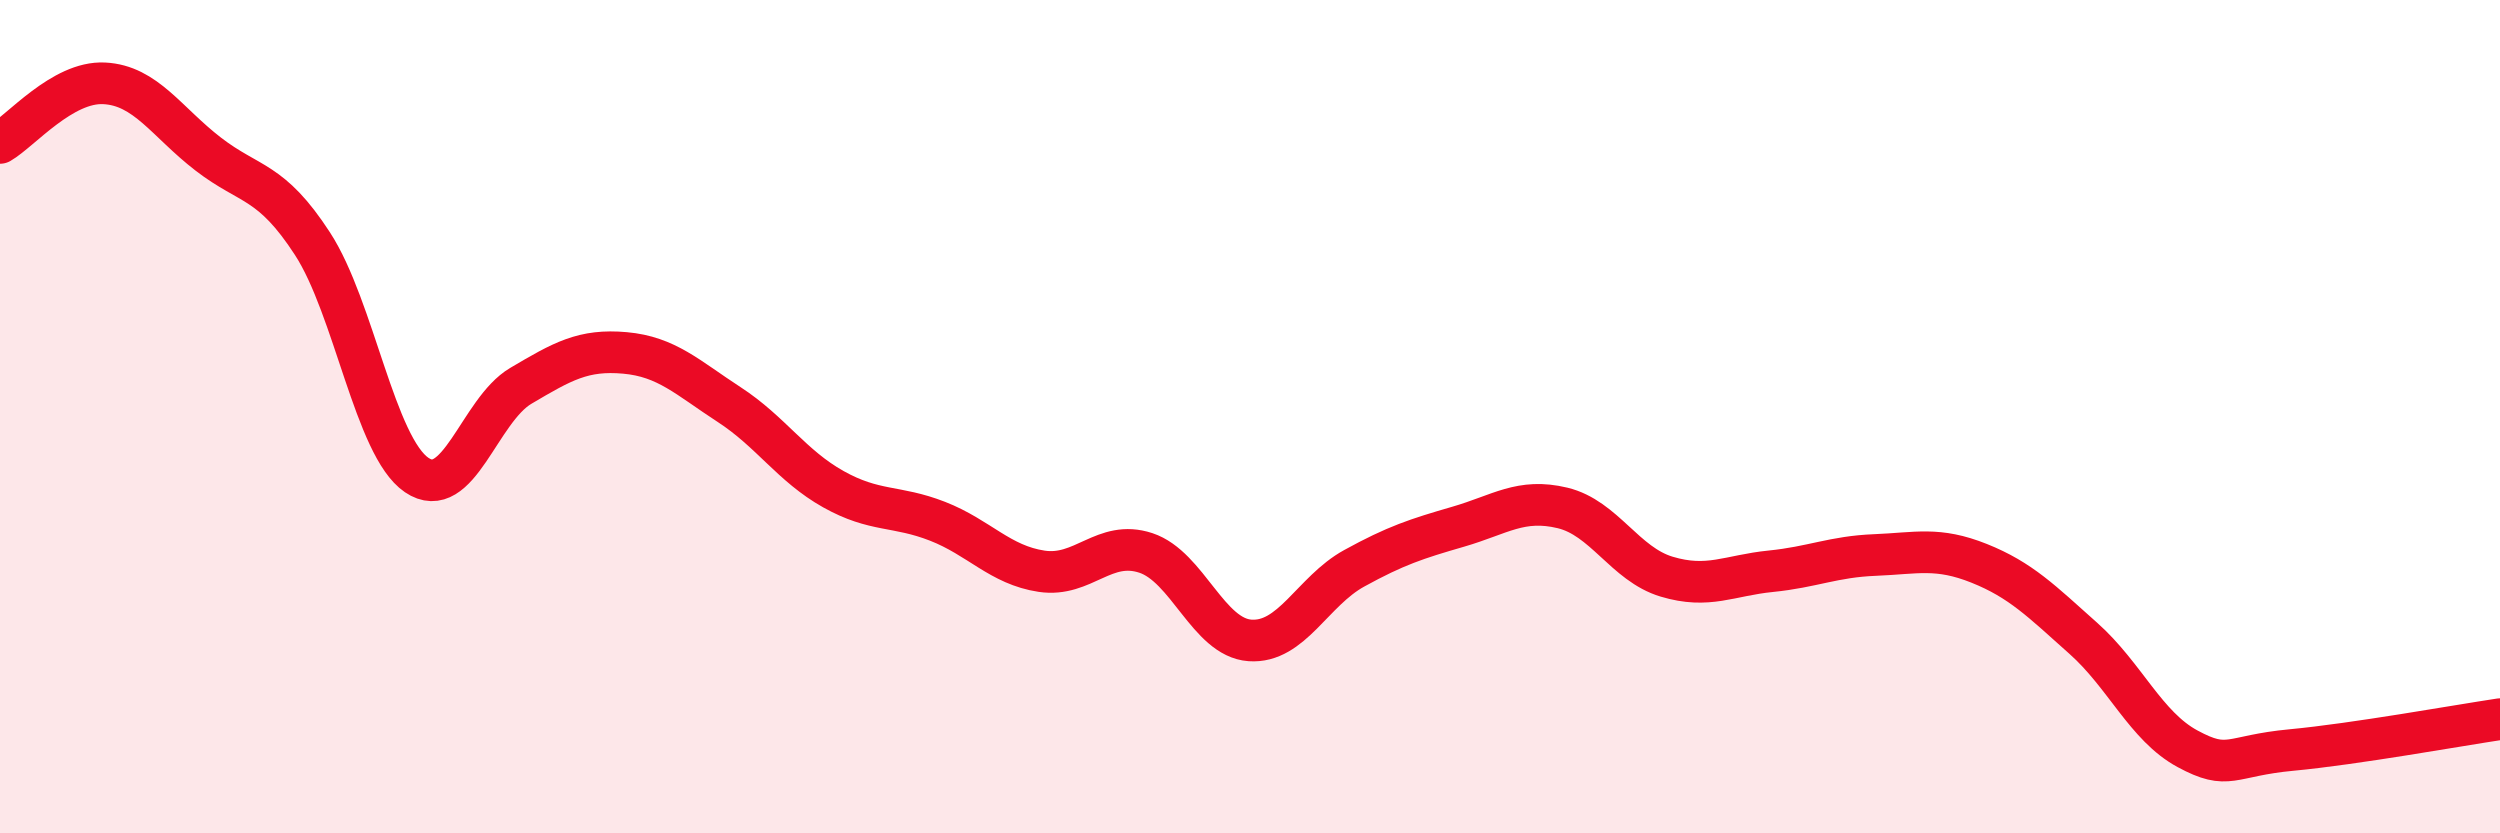 
    <svg width="60" height="20" viewBox="0 0 60 20" xmlns="http://www.w3.org/2000/svg">
      <path
        d="M 0,3.43 C 0.5,3.14 1.5,1.95 2.5,2 C 3.5,2.05 4,2.93 5,3.7 C 6,4.47 6.5,4.31 7.5,5.85 C 8.5,7.39 9,10.72 10,11.4 C 11,12.08 11.5,9.85 12.5,9.26 C 13.5,8.67 14,8.38 15,8.47 C 16,8.56 16.5,9.06 17.5,9.71 C 18.5,10.36 19,11.18 20,11.74 C 21,12.3 21.5,12.12 22.5,12.51 C 23.5,12.9 24,13.56 25,13.71 C 26,13.86 26.5,12.94 27.5,13.27 C 28.5,13.6 29,15.3 30,15.37 C 31,15.44 31.5,14.19 32.5,13.64 C 33.5,13.09 34,12.93 35,12.64 C 36,12.35 36.5,11.95 37.5,12.19 C 38.5,12.43 39,13.54 40,13.84 C 41,14.14 41.5,13.81 42.5,13.71 C 43.5,13.61 44,13.36 45,13.32 C 46,13.28 46.5,13.12 47.5,13.52 C 48.5,13.92 49,14.43 50,15.32 C 51,16.21 51.5,17.43 52.5,17.97 C 53.5,18.51 53.5,18.14 55,18 C 56.5,17.86 59,17.41 60,17.26L60 20L0 20Z"
        fill="#EB0A25"
        opacity="0.1"
        stroke-linecap="round"
        stroke-linejoin="round"
      />
      <path
        d="M 0,3.43 C 0.5,3.14 1.5,1.95 2.5,2 C 3.5,2.05 4,2.93 5,3.7 C 6,4.47 6.5,4.31 7.5,5.85 C 8.5,7.39 9,10.72 10,11.4 C 11,12.08 11.5,9.85 12.5,9.26 C 13.5,8.67 14,8.38 15,8.47 C 16,8.56 16.5,9.06 17.5,9.71 C 18.5,10.36 19,11.18 20,11.74 C 21,12.3 21.5,12.12 22.5,12.51 C 23.5,12.9 24,13.56 25,13.71 C 26,13.86 26.5,12.94 27.5,13.27 C 28.5,13.6 29,15.3 30,15.37 C 31,15.44 31.5,14.19 32.5,13.64 C 33.5,13.09 34,12.93 35,12.64 C 36,12.35 36.5,11.95 37.5,12.19 C 38.5,12.43 39,13.54 40,13.84 C 41,14.14 41.5,13.81 42.5,13.71 C 43.5,13.61 44,13.36 45,13.32 C 46,13.28 46.5,13.12 47.5,13.52 C 48.5,13.92 49,14.43 50,15.32 C 51,16.21 51.5,17.43 52.5,17.97 C 53.5,18.51 53.5,18.14 55,18 C 56.5,17.86 59,17.41 60,17.26"
        stroke="#EB0A25"
        stroke-width="1"
        fill="none"
        stroke-linecap="round"
        stroke-linejoin="round"
      />
    </svg>
  